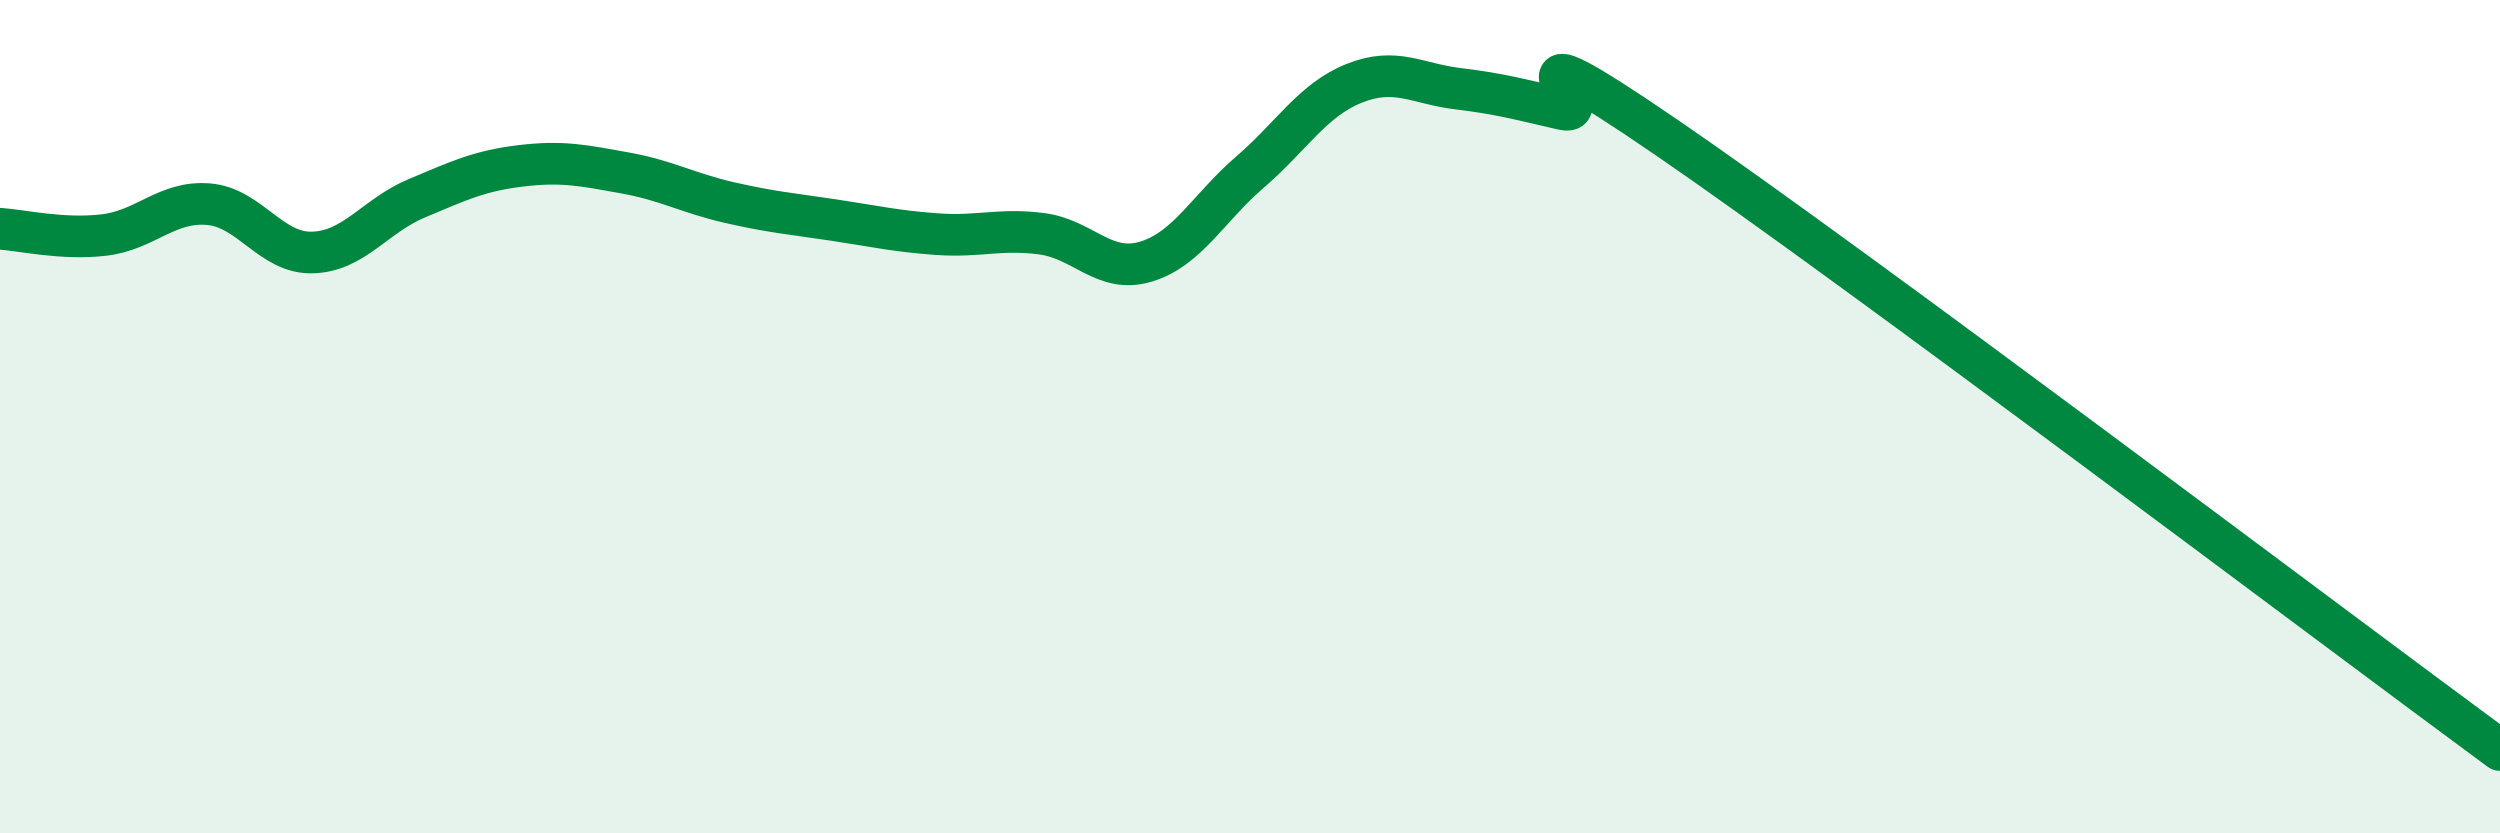 
    <svg width="60" height="20" viewBox="0 0 60 20" xmlns="http://www.w3.org/2000/svg">
      <path
        d="M 0,5.49 C 0.5,5.52 1.5,5.76 2.5,5.64 C 3.5,5.52 4,4.82 5,4.9 C 6,4.98 6.5,6.09 7.5,6.06 C 8.5,6.03 9,5.18 10,4.76 C 11,4.34 11.5,4.1 12.5,3.98 C 13.5,3.86 14,3.97 15,4.15 C 16,4.33 16.5,4.63 17.5,4.86 C 18.5,5.09 19,5.13 20,5.28 C 21,5.43 21.5,5.55 22.5,5.62 C 23.5,5.69 24,5.48 25,5.61 C 26,5.74 26.5,6.58 27.5,6.28 C 28.5,5.98 29,4.99 30,4.13 C 31,3.27 31.5,2.4 32.5,2 C 33.5,1.6 34,2.01 35,2.13 C 36,2.25 36.5,2.39 37.5,2.62 C 38.5,2.85 35.5,0.22 40,3.3 C 44.5,6.38 56,15.06 60,18L60 20L0 20Z"
        fill="#008740"
        opacity="0.1"
        stroke-linecap="round"
        stroke-linejoin="round"
      />
      <path
        d="M 0,5.49 C 0.5,5.52 1.5,5.76 2.5,5.64 C 3.5,5.52 4,4.82 5,4.9 C 6,4.98 6.5,6.09 7.5,6.06 C 8.5,6.03 9,5.18 10,4.76 C 11,4.34 11.5,4.1 12.5,3.98 C 13.5,3.86 14,3.97 15,4.15 C 16,4.33 16.5,4.63 17.5,4.86 C 18.5,5.09 19,5.13 20,5.28 C 21,5.43 21.5,5.55 22.5,5.62 C 23.5,5.69 24,5.48 25,5.61 C 26,5.74 26.5,6.58 27.5,6.28 C 28.5,5.98 29,4.99 30,4.13 C 31,3.27 31.5,2.4 32.5,2 C 33.5,1.6 34,2.01 35,2.13 C 36,2.25 36.5,2.39 37.5,2.62 C 38.5,2.85 35.5,0.22 40,3.3 C 44.5,6.38 56,15.06 60,18"
        stroke="#008740"
        stroke-width="1"
        fill="none"
        stroke-linecap="round"
        stroke-linejoin="round"
      />
    </svg>
  
